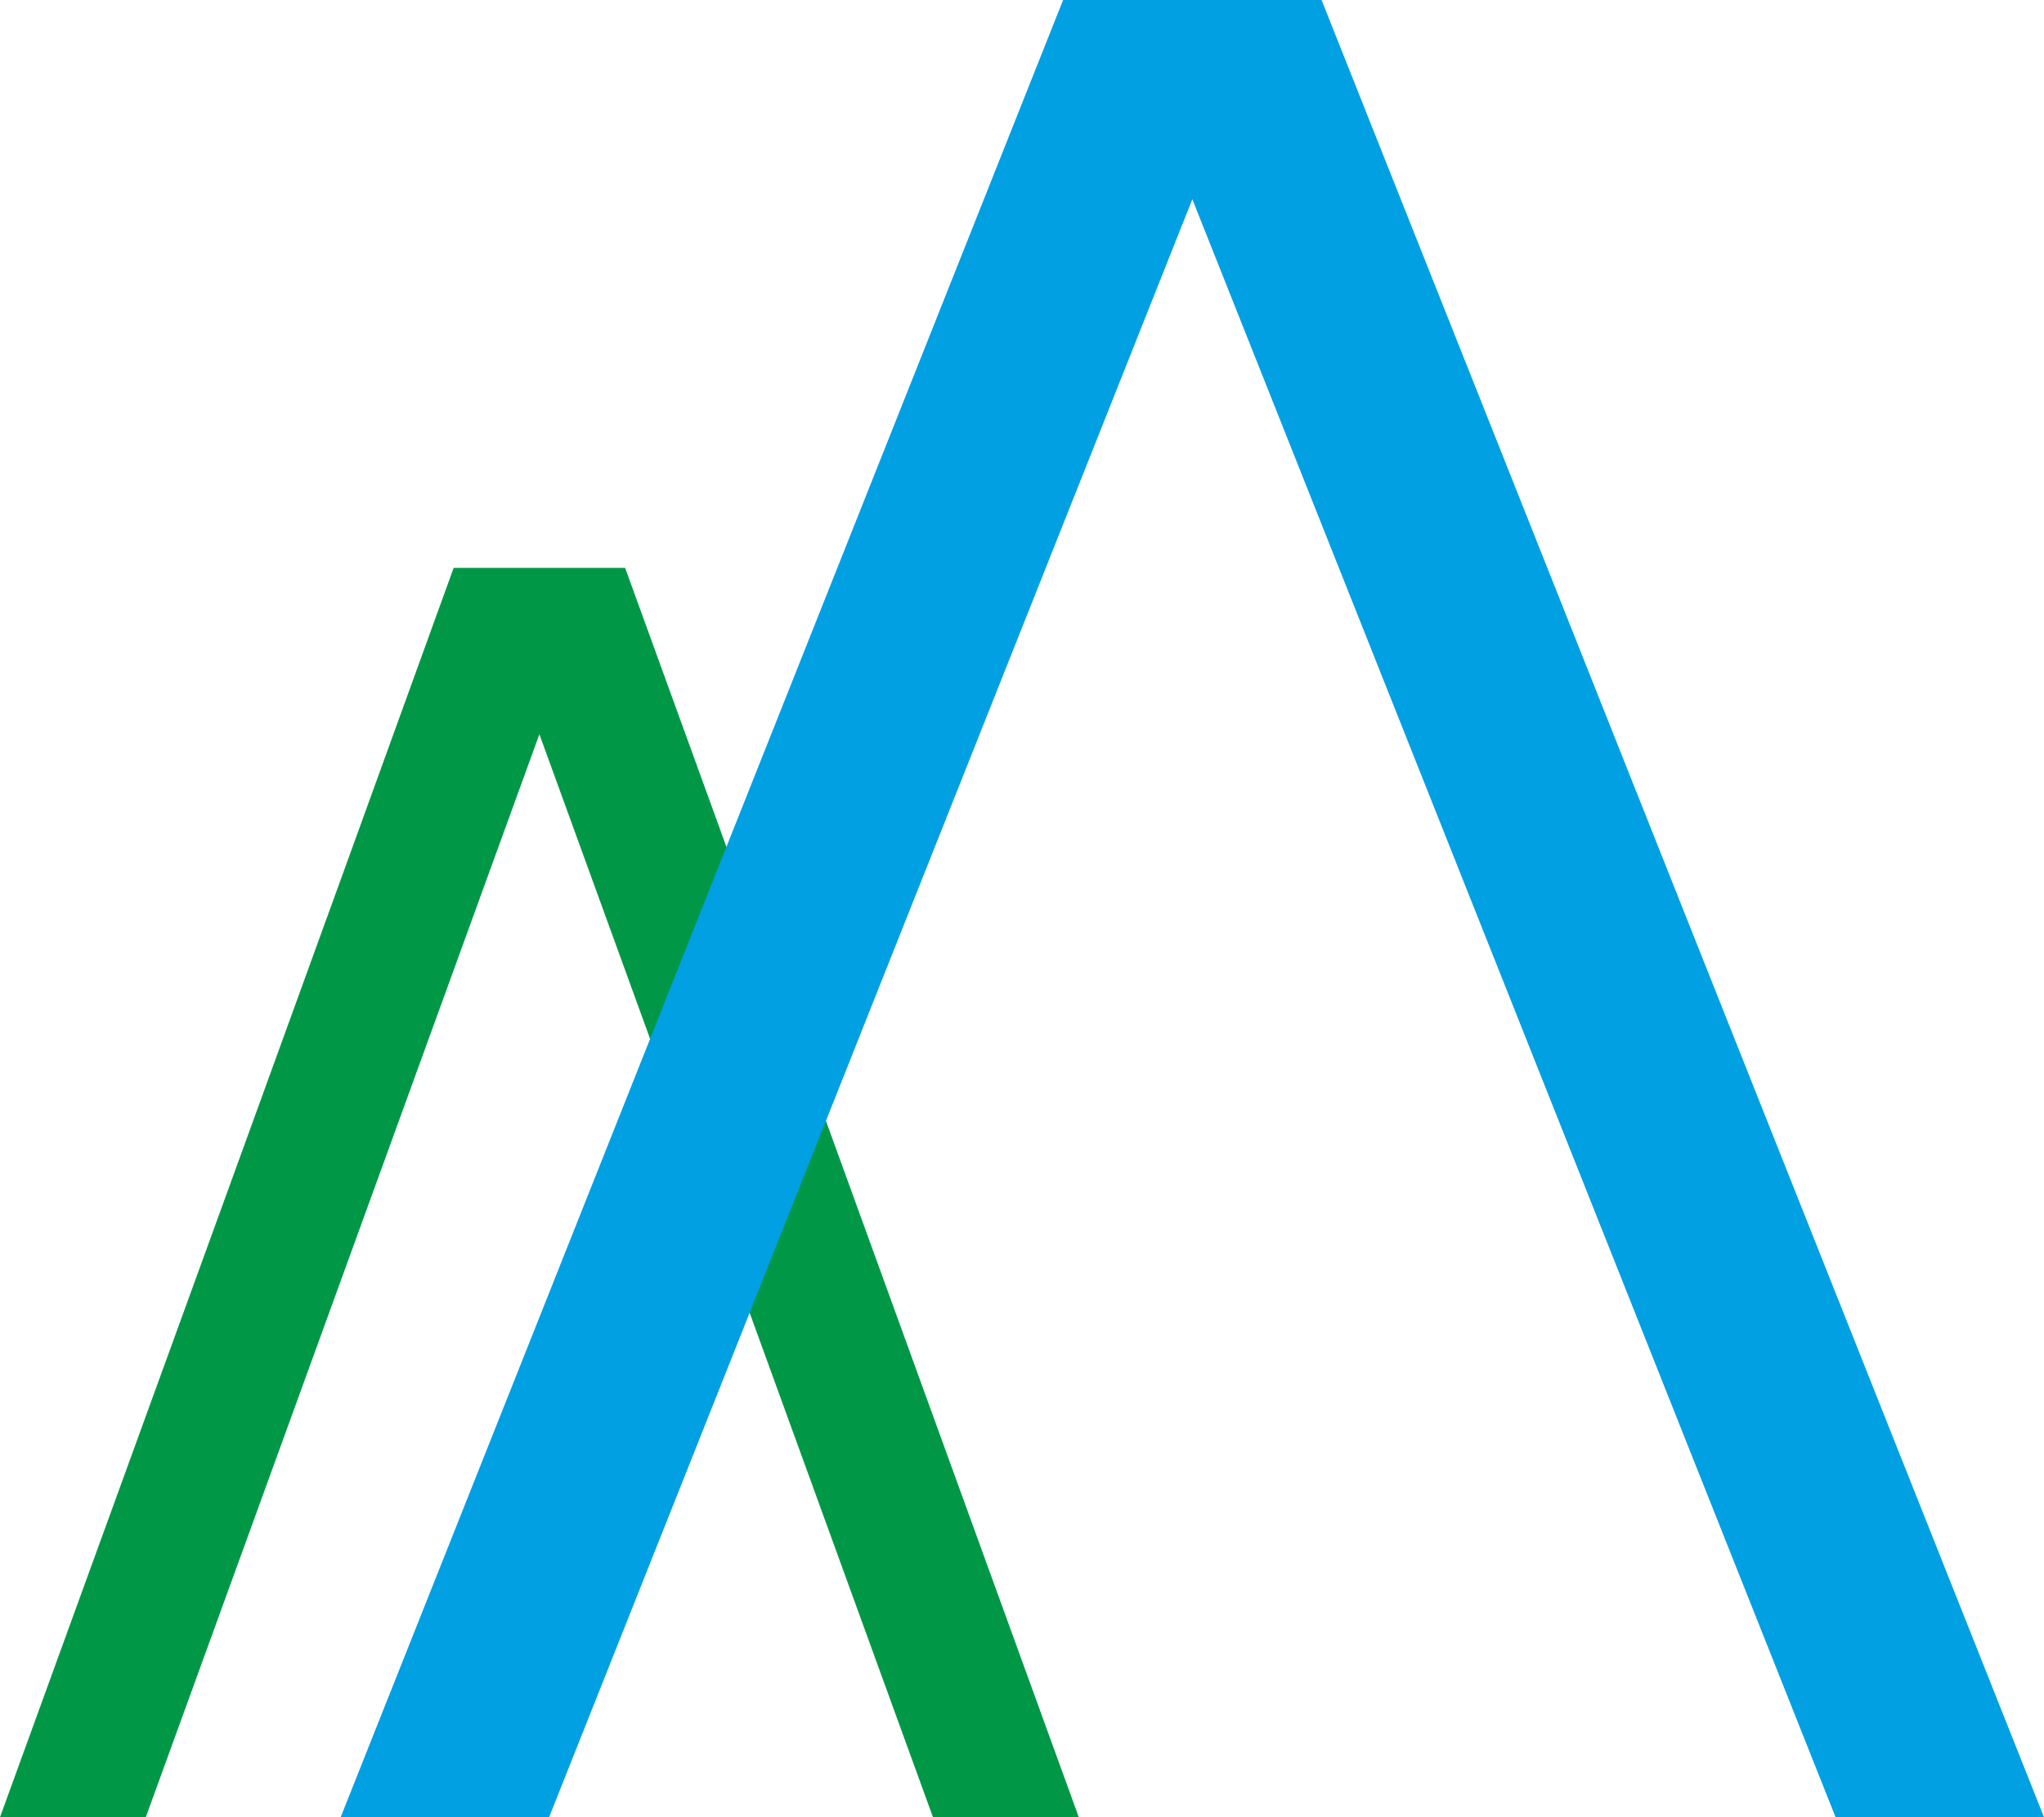 <svg width="36" height="32" viewBox="0 0 36 32" fill="none" xmlns="http://www.w3.org/2000/svg">
<path d="M18.933 31.815L11.01 10H7.99C5.336 17.336 2.666 24.668 0 32H2.568L9.5 12.93L16.432 32H19L18.933 31.815Z" fill="#009846"/>
<path d="M23.276 0L36 32H32.329L21 3.508L9.671 32H6L18.724 0H21.012H21.789H23.276Z" fill="#00A0E3"/>
</svg>
